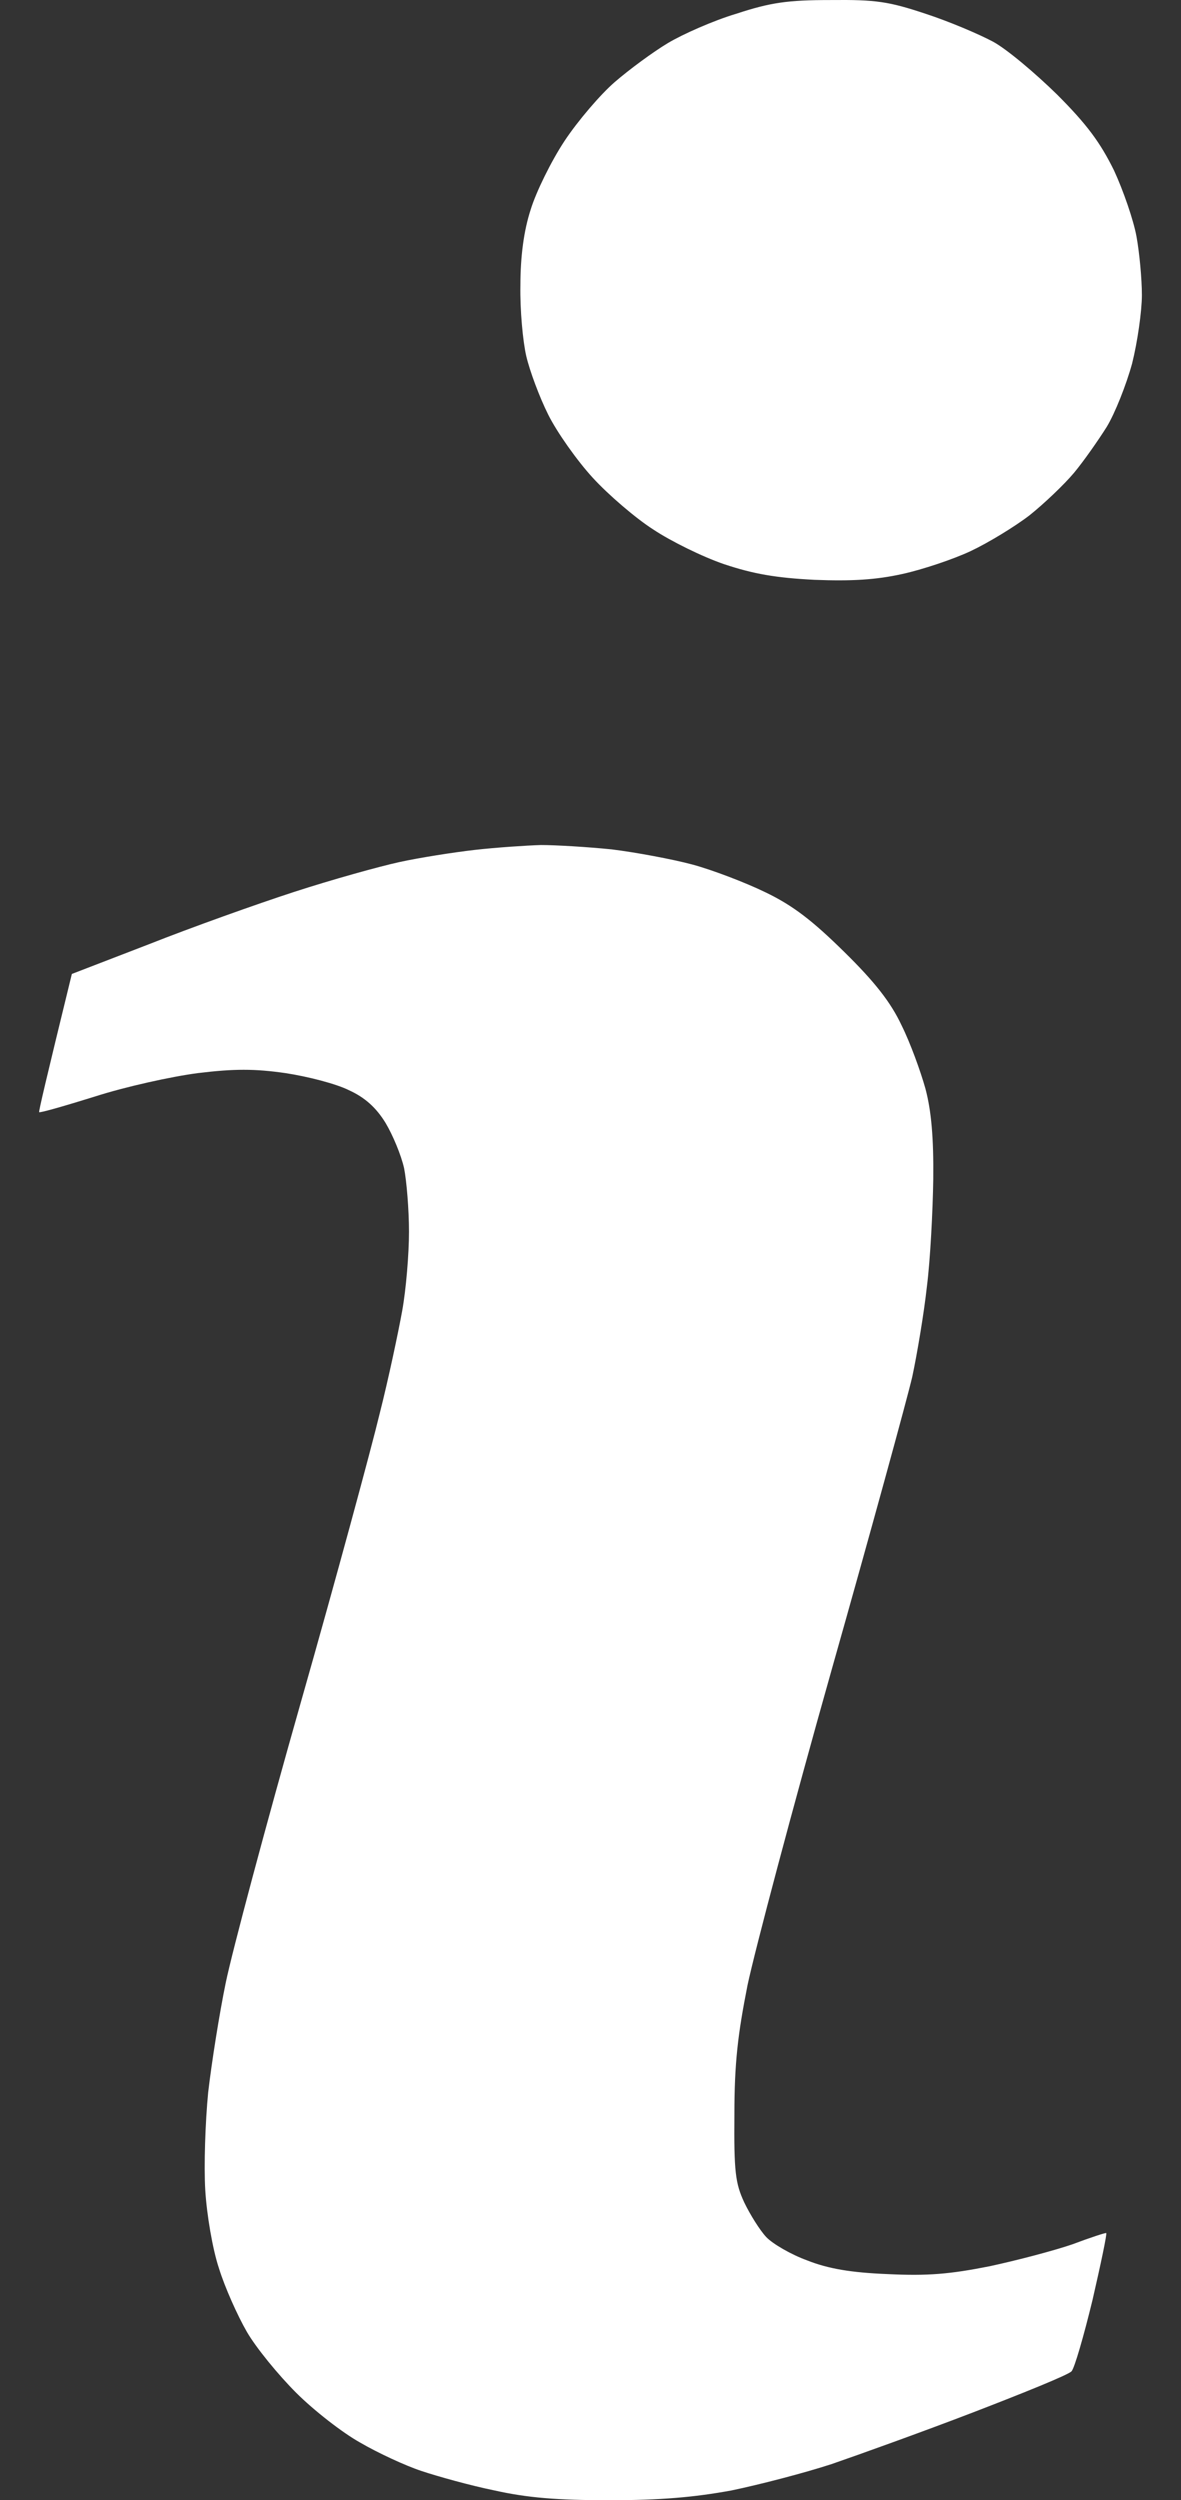 <svg width="26" height="55" viewBox="0 0 26 55" fill="none" xmlns="http://www.w3.org/2000/svg">
<rect x="0" y="0" width="26" height="55" fill="#333333" stroke="none"/>
<path d="M14.705 0.947C15.028 0.754 15.705 0.453 16.211 0.302C16.964 0.055 17.34 0.001 18.287 0.001C19.287 -0.009 19.567 0.034 20.374 0.302C20.901 0.474 21.557 0.754 21.858 0.915C22.159 1.076 22.783 1.602 23.267 2.075C23.934 2.741 24.224 3.139 24.526 3.751C24.73 4.192 24.956 4.847 25.02 5.202C25.085 5.556 25.139 6.136 25.139 6.491C25.139 6.845 25.042 7.522 24.924 7.995C24.794 8.468 24.547 9.091 24.364 9.392C24.181 9.682 23.859 10.144 23.644 10.402C23.428 10.659 22.987 11.079 22.665 11.336C22.342 11.584 21.761 11.938 21.374 12.121C20.987 12.303 20.309 12.529 19.868 12.626C19.287 12.755 18.75 12.787 17.932 12.755C17.082 12.712 16.587 12.626 15.942 12.411C15.469 12.25 14.77 11.906 14.382 11.648C13.995 11.401 13.393 10.885 13.049 10.509C12.704 10.133 12.263 9.51 12.07 9.123C11.876 8.736 11.661 8.156 11.586 7.834C11.511 7.512 11.446 6.813 11.457 6.276C11.457 5.642 11.532 5.073 11.683 4.611C11.801 4.224 12.134 3.547 12.425 3.106C12.715 2.666 13.221 2.075 13.533 1.806C13.855 1.527 14.382 1.14 14.705 0.947Z" fill="white"/>
<path d="M8.789 18.965C9.23 18.868 9.983 18.75 10.456 18.696C10.93 18.642 11.586 18.599 11.909 18.589C12.231 18.589 12.941 18.631 13.468 18.685C13.995 18.75 14.802 18.9 15.243 19.018C15.684 19.137 16.415 19.416 16.856 19.631C17.459 19.921 17.889 20.254 18.588 20.942C19.255 21.597 19.61 22.048 19.847 22.553C20.04 22.94 20.266 23.563 20.374 23.95C20.503 24.433 20.556 25.035 20.546 25.938C20.535 26.647 20.481 27.71 20.406 28.301C20.341 28.892 20.191 29.784 20.083 30.289C19.965 30.794 19.169 33.695 18.308 36.735C17.448 39.776 16.62 42.902 16.458 43.665C16.243 44.75 16.168 45.384 16.168 46.512C16.157 47.769 16.189 48.027 16.383 48.446C16.512 48.715 16.727 49.059 16.867 49.209C17.007 49.359 17.416 49.596 17.771 49.725C18.233 49.907 18.728 49.993 19.545 50.026C20.427 50.069 20.912 50.026 21.783 49.854C22.385 49.725 23.203 49.51 23.611 49.37C24.009 49.22 24.343 49.112 24.354 49.123C24.375 49.134 24.235 49.8 24.052 50.595C23.859 51.39 23.654 52.099 23.59 52.164C23.525 52.239 22.546 52.636 21.428 53.066C20.309 53.496 18.9 54.001 18.308 54.205C17.717 54.398 16.727 54.656 16.103 54.785C15.286 54.935 14.544 55 13.414 55C12.263 55 11.607 54.946 10.887 54.785C10.36 54.678 9.628 54.474 9.273 54.355C8.918 54.237 8.316 53.958 7.929 53.732C7.541 53.517 6.907 53.023 6.52 52.636C6.132 52.249 5.638 51.648 5.433 51.293C5.229 50.939 4.949 50.316 4.82 49.897C4.68 49.478 4.551 48.715 4.519 48.178C4.487 47.651 4.519 46.684 4.583 46.029C4.659 45.373 4.831 44.288 4.971 43.611C5.111 42.934 5.853 40.152 6.627 37.434C7.402 34.715 8.176 31.857 8.359 31.095C8.553 30.332 8.768 29.311 8.854 28.838C8.94 28.366 9.004 27.581 9.004 27.098C9.004 26.604 8.951 25.98 8.897 25.701C8.832 25.411 8.649 24.971 8.488 24.702C8.284 24.369 8.036 24.143 7.681 23.982C7.402 23.842 6.778 23.681 6.283 23.606C5.605 23.509 5.154 23.509 4.358 23.606C3.777 23.681 2.755 23.907 2.088 24.122C1.432 24.326 0.873 24.487 0.862 24.465C0.851 24.444 1.012 23.756 1.582 21.425L3.282 20.77C4.207 20.404 5.648 19.889 6.477 19.62C7.305 19.351 8.348 19.061 8.789 18.965Z" fill="white"/>
</svg>
